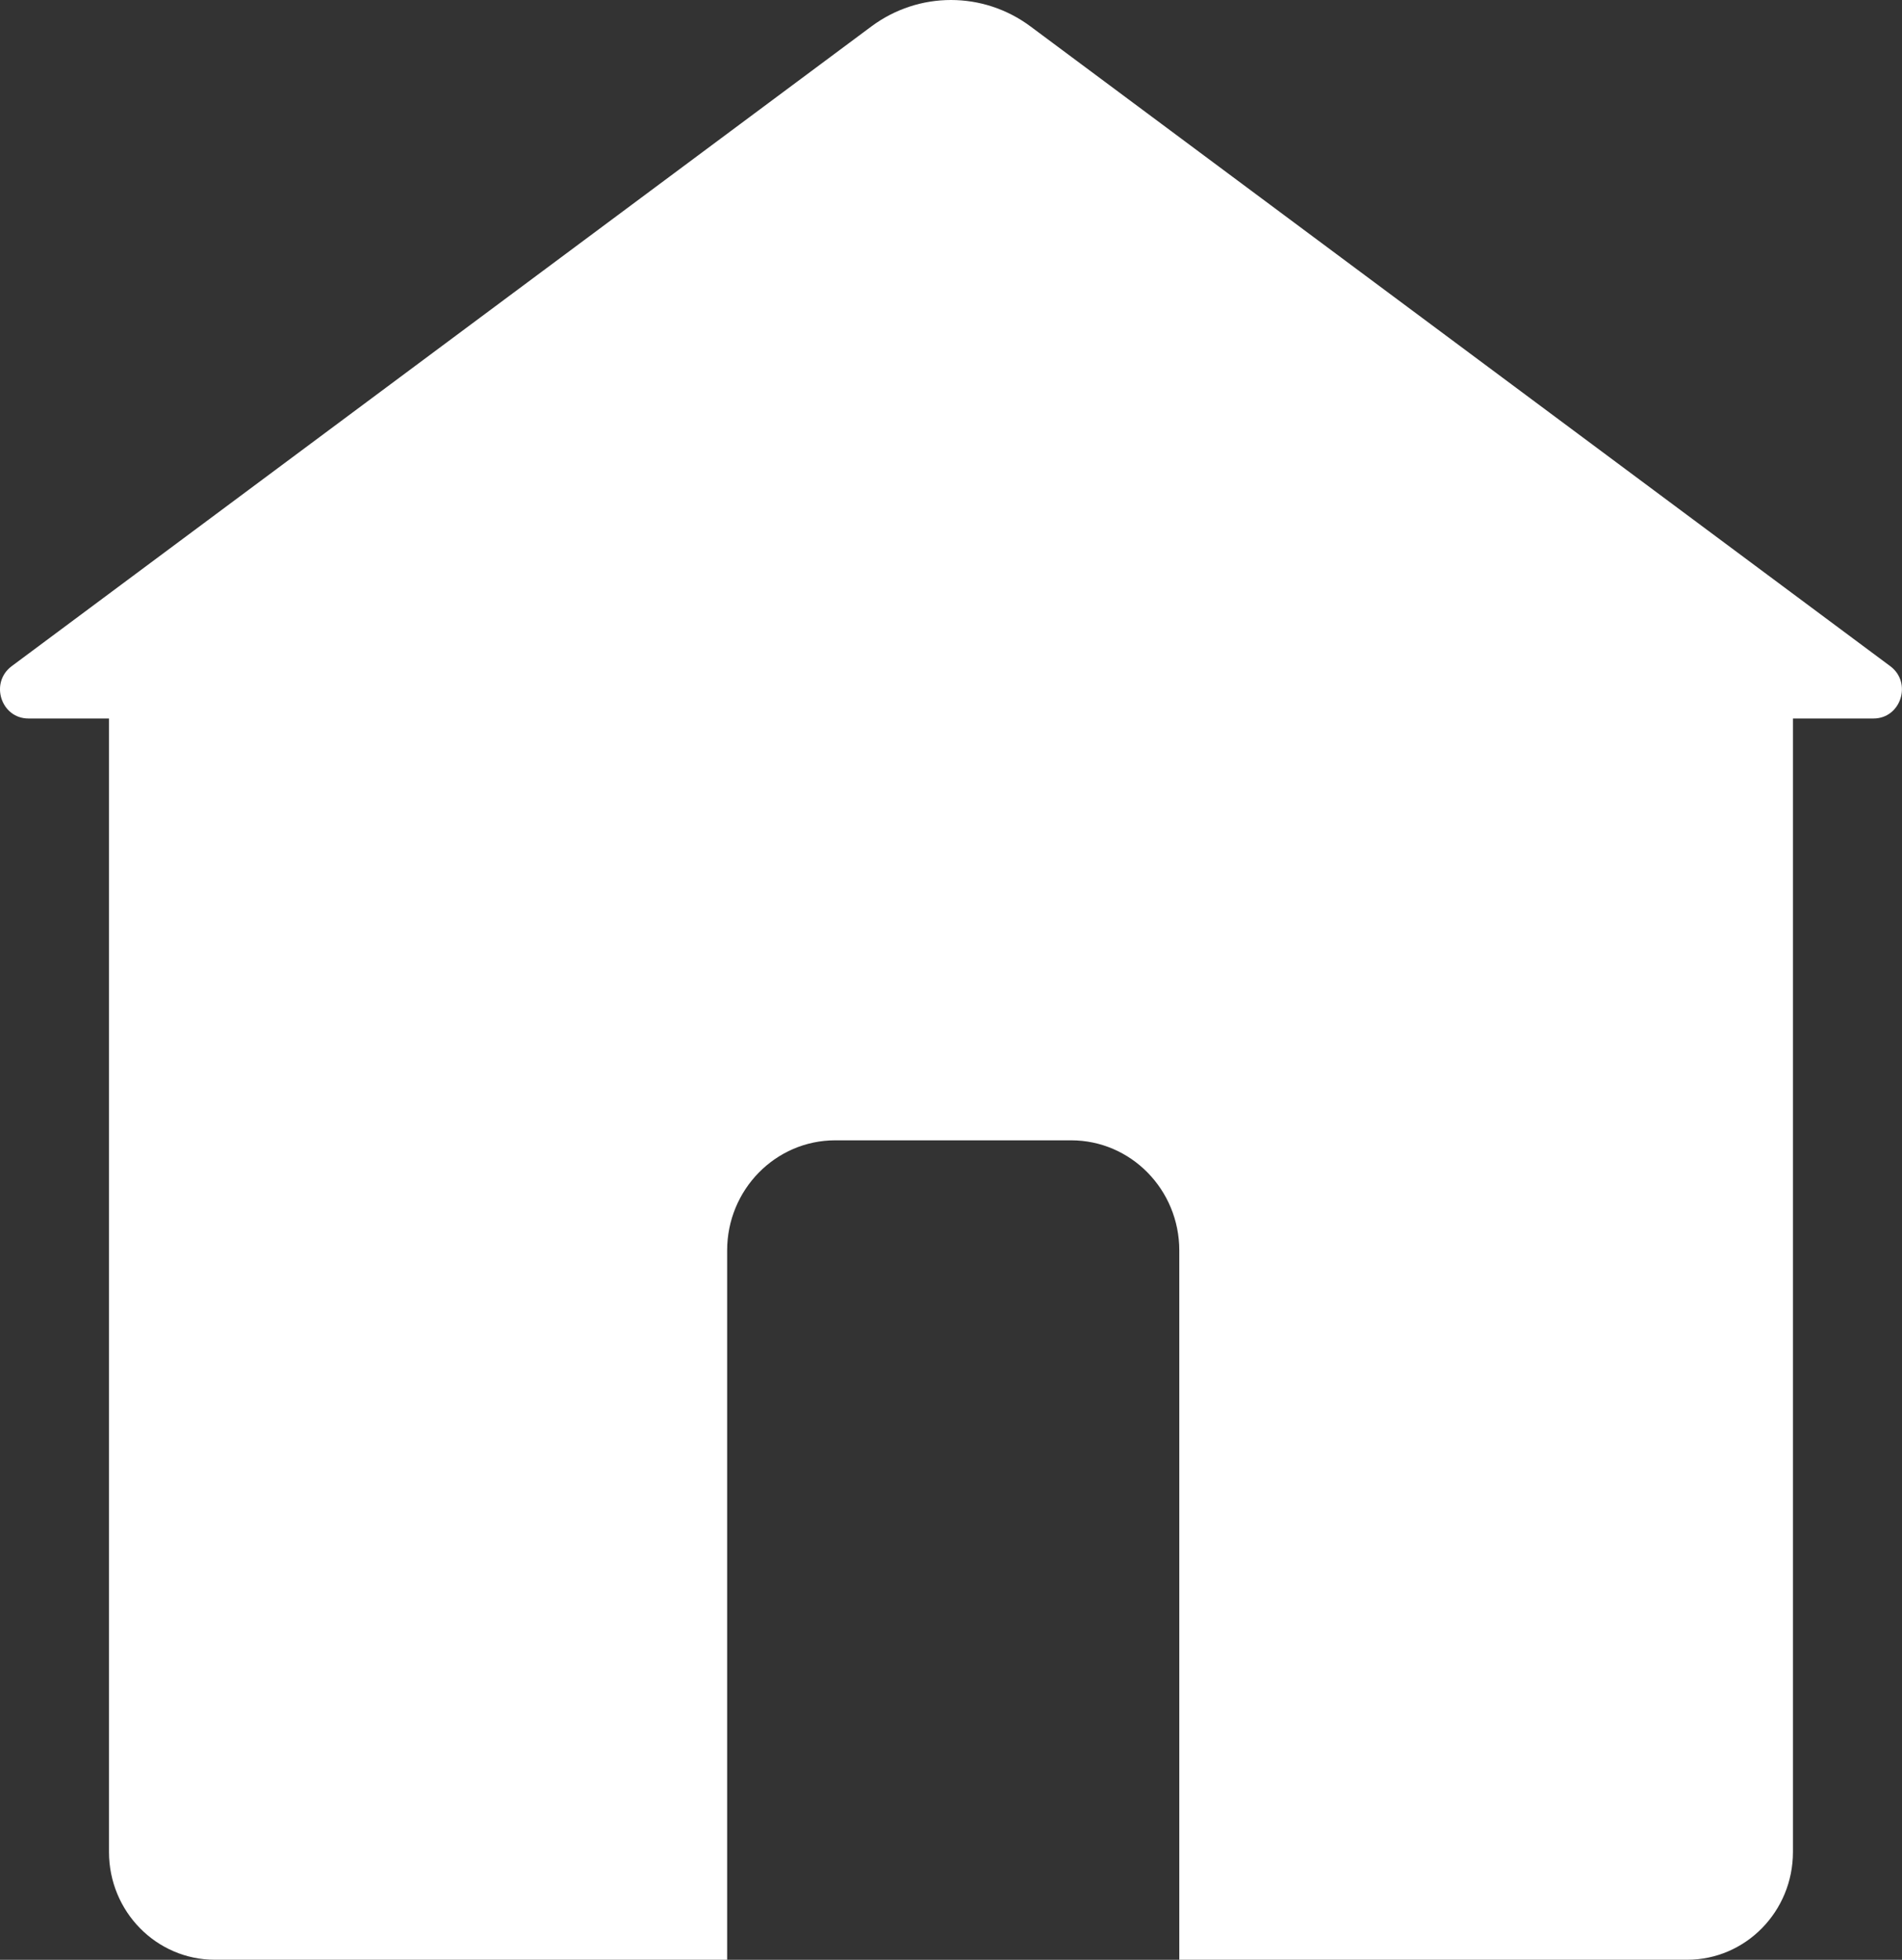 <?xml version="1.0" encoding="UTF-8"?> <svg xmlns="http://www.w3.org/2000/svg" width="33" height="34" viewBox="0 0 33 34" fill="none"><rect x="0" y="0" width="33" height="34" fill="#333333" stroke="none"/><path d="M32.796 11.557L17.88 0.459C17.058 -0.153 15.941 -0.153 15.118 0.459L0.203 11.557C-0.182 11.844 0.017 12.465 0.494 12.465H1.891V32.129C1.891 33.162 2.713 33.999 3.728 33.999H12.616V21.694C12.616 20.639 13.456 19.783 14.492 19.783H18.584C19.621 19.783 20.461 20.639 20.461 21.694V33.999H29.272C30.286 33.999 31.108 33.162 31.108 32.129V12.465H32.505C32.982 12.465 33.181 11.843 32.796 11.557Z" fill="white"></path></svg> 